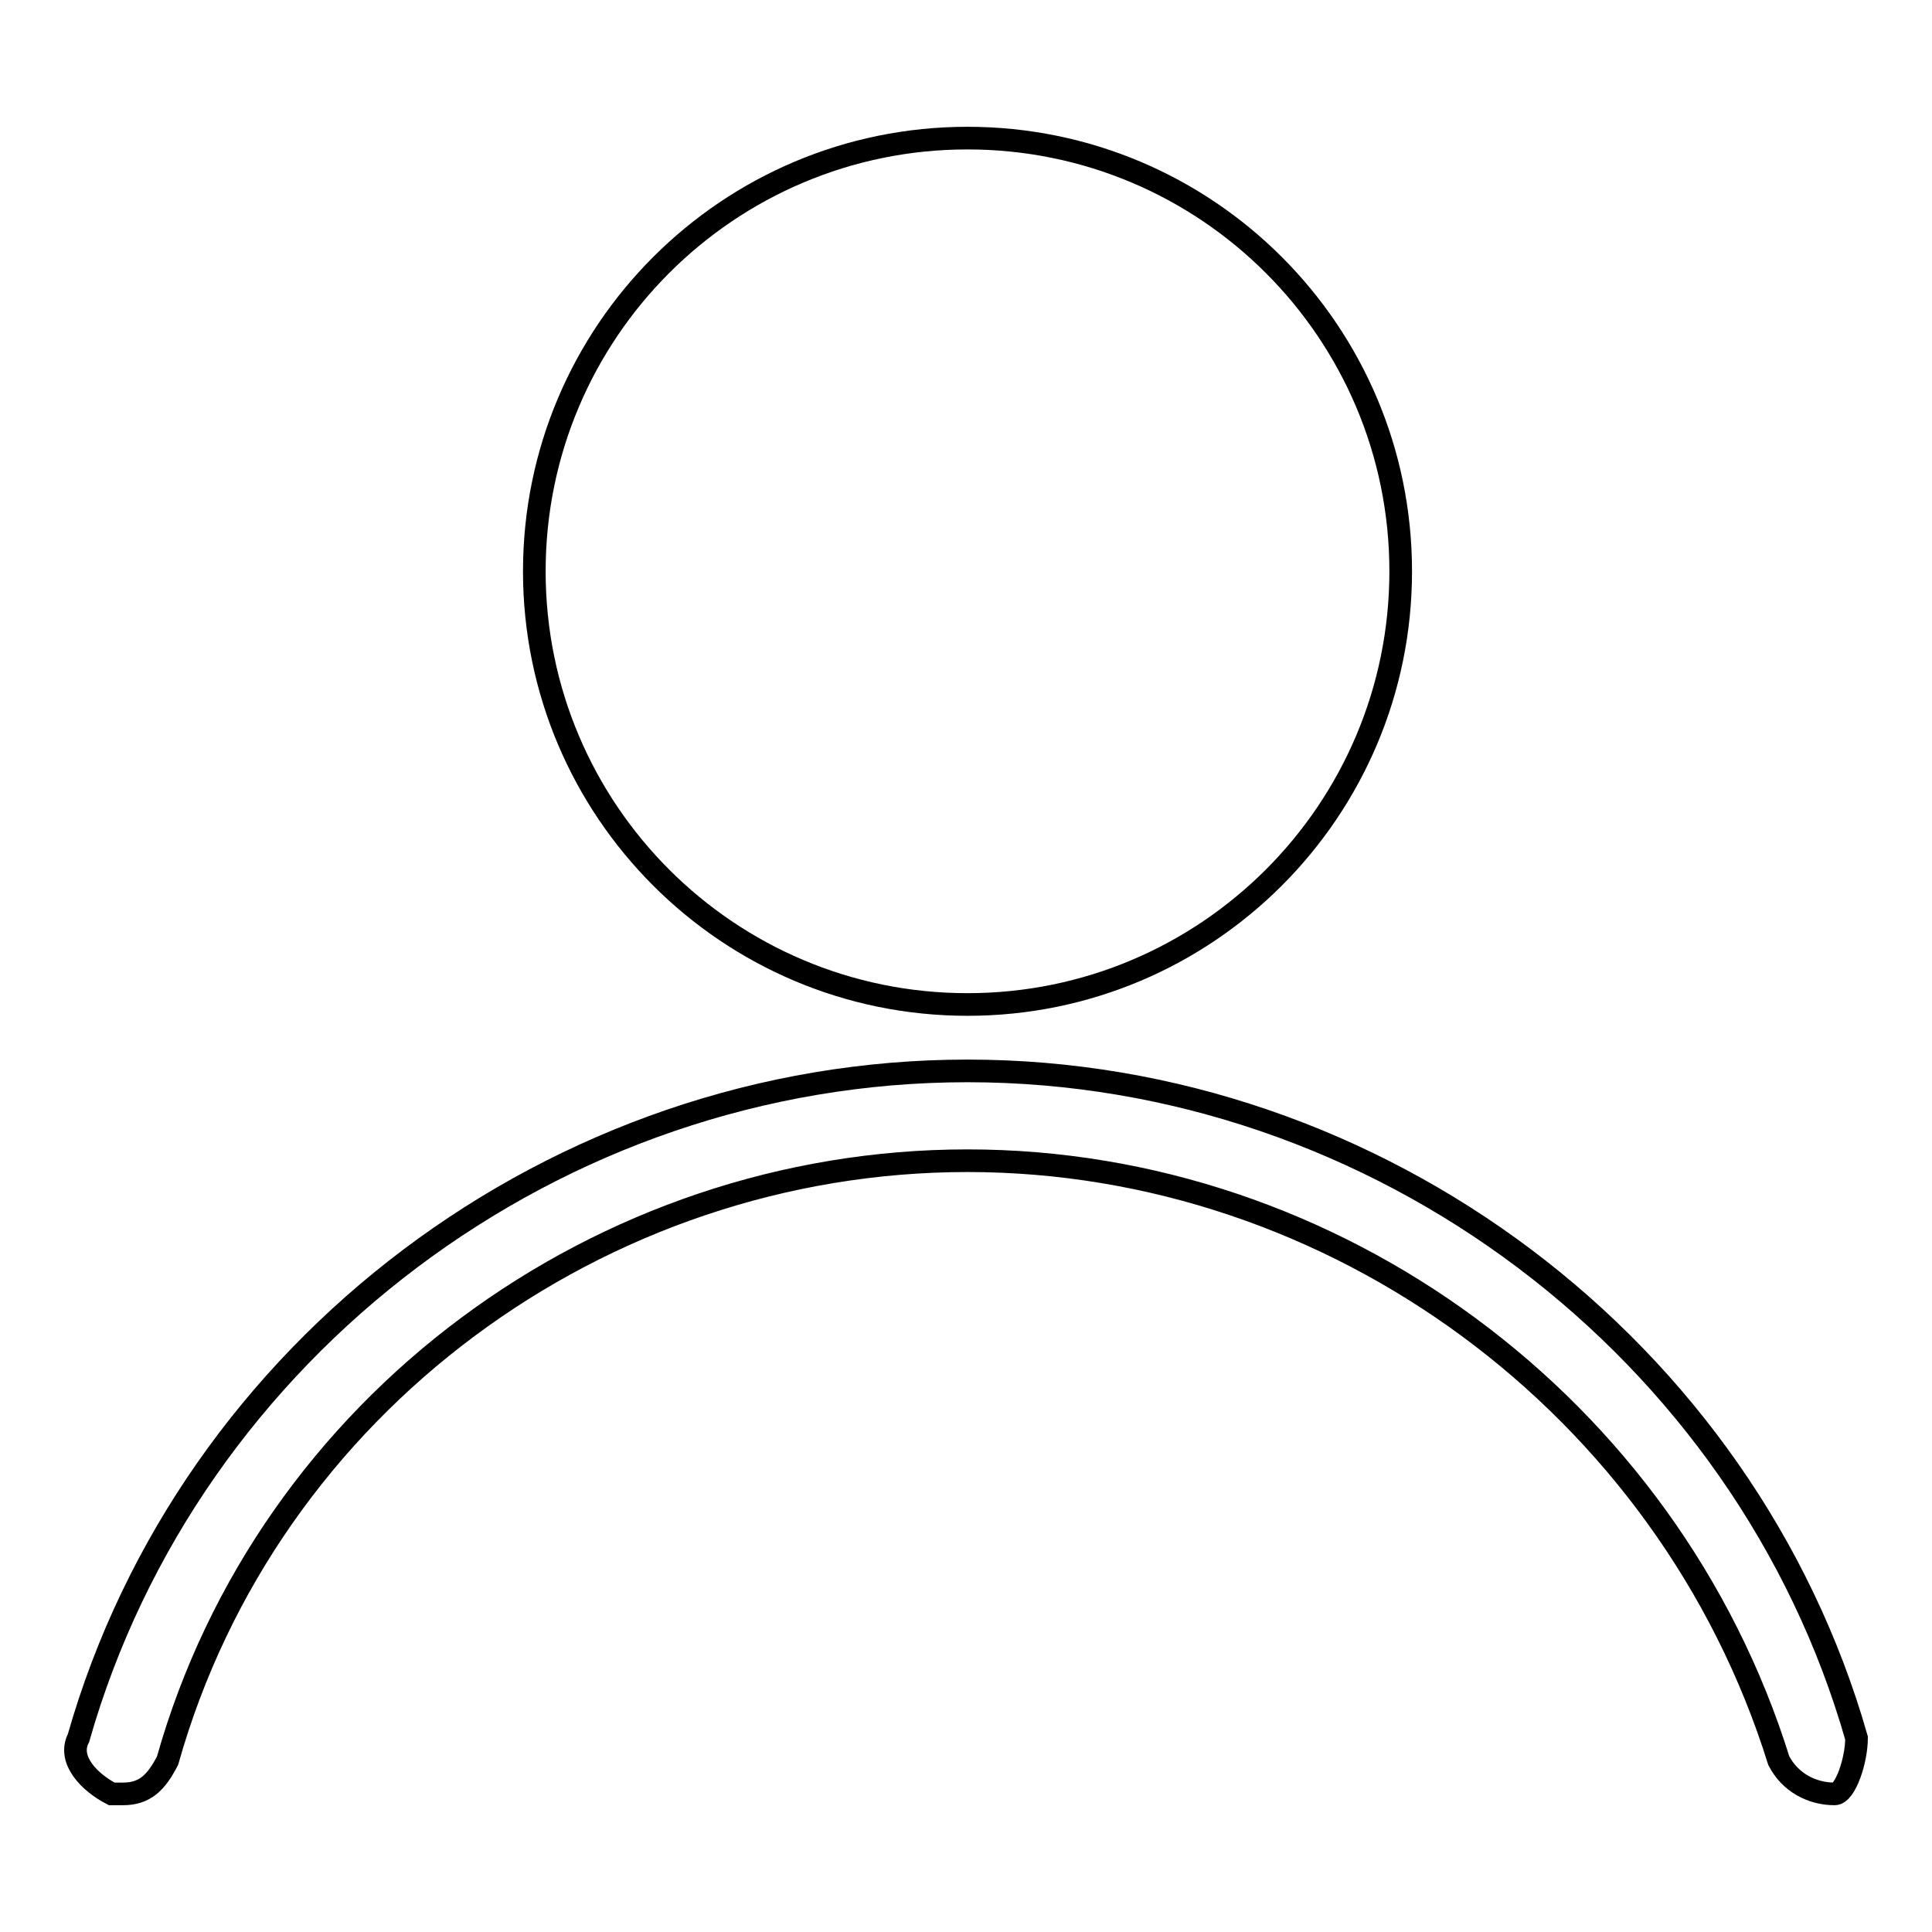 <?xml version="1.0" encoding="utf-8"?>
<!-- Svg Vector Icons : http://www.onlinewebfonts.com/icon -->
<!DOCTYPE svg PUBLIC "-//W3C//DTD SVG 1.1//EN" "http://www.w3.org/Graphics/SVG/1.1/DTD/svg11.dtd">
<svg version="1.1" xmlns="http://www.w3.org/2000/svg" xmlns:xlink="http://www.w3.org/1999/xlink" x="0px" y="0px" viewBox="0 0 256 256" enable-background="new 0 0 256 256" xml:space="preserve">
<g><g><path stroke-width="3" fill-opacity="0" stroke="#000000"  d="M70.8,75.7c0,31.7,25.7,57.4,57.4,57.4s57.4-25.7,57.4-57.4c0-31.7-25.7-57.4-57.4-57.4S70.8,44,70.8,75.7L70.8,75.7z"/><path stroke-width="3" fill-opacity="0" stroke="#000000"  d="M246,230.3c-14.7-51.5-63.3-88.4-117.8-88.4c-54.5,0-103.1,36.8-117.8,88.4c-1.5,2.9,1.5,5.9,4.4,7.4h1.5c2.9,0,4.4-1.5,5.9-4.4c13.3-47.2,57.4-79.5,106-79.5c48.6,0,92.8,32.4,107.5,79.5c1.5,2.9,4.4,4.4,7.4,4.4C244.5,237.7,246,233.3,246,230.3z"/></g></g>
</svg>